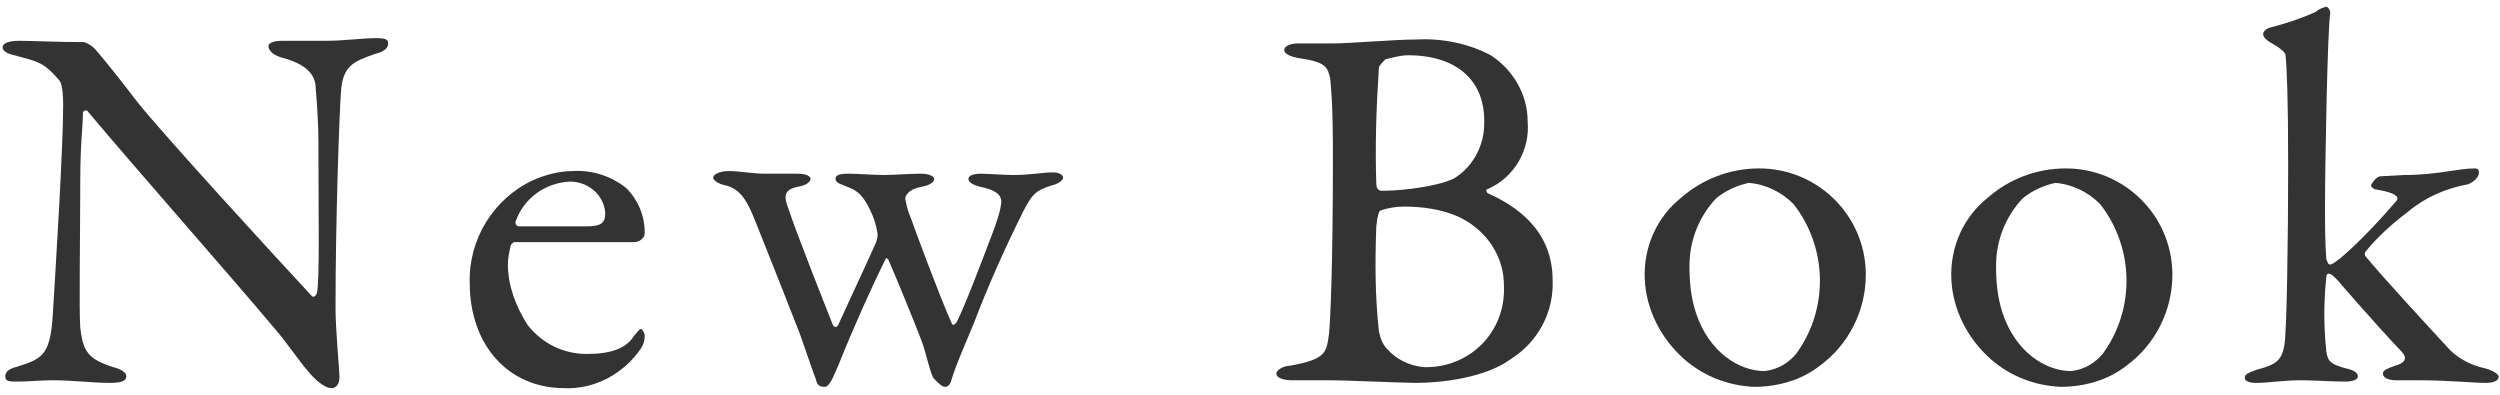 <?xml version="1.0" encoding="utf-8"?>
<!-- Generator: Adobe Illustrator 20.1.0, SVG Export Plug-In . SVG Version: 6.00 Build 0)  -->
<svg version="1.1" id="レイヤー_1" xmlns="http://www.w3.org/2000/svg" xmlns:xlink="http://www.w3.org/1999/xlink" x="0px"
	 y="0px" viewBox="0 0 190 30" style="enable-background:new 0 0 190 30;" xml:space="preserve">
<style type="text/css">
	.st0{fill:#333333;}
</style>
<title>tit_newbook</title>
<g id="レイヤー_2">
	<g id="レイヤー_1-2">
		<path class="st0" d="M1.5,3.1c0.9,0,2.8,0.1,4.9,0.1C6.7,3.3,7,3.5,7.2,3.7c0.6,0.7,1.6,1.9,3.2,4C12.2,10,21,19.6,23.7,22.5
			c0.2,0.2,0.4-0.2,0.4-0.3c0.2-1.3,0.1-5.6,0.1-11.4c0-1.4-0.1-2.8-0.2-4c0-0.8-0.3-1.8-2.5-2.4c-0.8-0.2-1.1-0.6-1.1-0.9
			s0.6-0.4,1-0.4c1,0,2.2,0,3.4,0c1.4,0,2.7-0.2,3.8-0.2c0.7,0,0.9,0.1,0.9,0.4s-0.2,0.6-1,0.8C26.8,4.7,26,5,25.9,7.2
			c-0.1,1.4-0.4,9.3-0.4,16.2c0,1.7,0.3,4.7,0.3,5.3c0,0.4-0.2,0.8-0.6,0.8c-0.6,0-1.4-0.8-1.8-1.3c-0.7-0.8-1.4-1.9-2.5-3.2
			C17.2,20.6,10.3,12.8,6.7,8.5C6.6,8.3,6.3,8.4,6.3,8.6c0,1.1-0.2,2.2-0.2,5.3c0,3.6-0.1,9.8,0,11c0.2,1.8,0.6,2.4,2.5,3
			c0.8,0.2,1,0.5,1,0.7c0,0.4-0.5,0.5-1.3,0.5c-1.2,0-2.8-0.2-4.3-0.2c-0.9,0-1.9,0.1-2.6,0.1s-1,0-1-0.4s0.4-0.6,0.8-0.7
			c1.9-0.6,2.6-0.8,2.8-3.8C4.2,20.9,4.8,11.3,4.8,8c0-1.4-0.2-1.8-0.3-1.9C3.3,4.7,2.9,4.7,1.1,4.2C0.6,4.1,0.2,3.9,0.2,3.6
			S0.6,3.1,1.5,3.1z"/>
		<path class="st0" d="M47.6,14.3c0.9,0.9,1.4,2.1,1.4,3.4c0,0.4-0.4,0.7-0.8,0.7c-0.4,0-7.3,0-9.1,0c-0.1,0-0.3,0.2-0.3,0.3
			c-0.1,0.5-0.2,0.9-0.2,1.4c0,1.6,0.6,3.2,1.5,4.6c1.1,1.4,2.7,2.2,4.5,2.2c1.8,0,3-0.4,3.6-1.4c0.2-0.2,0.4-0.5,0.5-0.5
			s0.3,0.3,0.3,0.5c0,0.4-0.1,0.7-0.3,1c-1.3,1.9-3.5,3.1-5.8,3c-4.3,0-7.2-3.3-7.2-8c-0.1-3.3,1.8-6.4,4.8-7.8c0.9-0.4,2-0.7,3-0.7
			C45,12.9,46.5,13.4,47.6,14.3z M39.2,16.8c-0.1,0.2,0.1,0.4,0.2,0.4c1,0,3.2,0,5.2,0c1,0,1.4-0.2,1.4-1c-0.1-1.4-1.3-2.4-2.7-2.4
			C41.4,13.9,39.8,15.1,39.2,16.8z"/>
		<path class="st0" d="M60.6,13.2c0.7,0,1,0.2,1,0.4s-0.3,0.5-1,0.6c-0.9,0.2-1.1,0.6-0.7,1.6c0.5,1.6,3.2,8.4,3.4,8.9
			c0.1,0.2,0.3,0.2,0.4,0c0.4-0.9,2-4.3,2.8-6.1c0.1-0.2,0.2-0.5,0.2-0.8c-0.1-0.7-0.3-1.3-0.6-1.9c-0.4-0.8-0.8-1.4-1.7-1.7
			c-0.5-0.2-0.9-0.3-0.9-0.6s0.3-0.4,1-0.4c0.7,0,1.8,0.1,2.7,0.1c0.7,0,1.9-0.1,2.8-0.1c0.6,0,1,0.2,1,0.4s-0.3,0.5-1,0.6
			c-1,0.2-1.2,0.7-1.2,0.9c0.1,0.5,0.2,1,0.4,1.4c0.2,0.6,2.2,6,3.1,8c0.1,0.3,0.2,0.2,0.4,0c0.7-1.4,1.9-4.6,2.7-6.7
			c0.3-0.8,0.6-1.6,0.7-2.4c0-0.4-0.1-0.9-1.6-1.2c-0.4-0.1-0.9-0.3-0.9-0.6s0.5-0.4,0.9-0.4s1.9,0.1,2.5,0.1c1.3,0,2.3-0.2,3-0.2
			c0.5,0,0.8,0.2,0.8,0.4s-0.4,0.5-0.9,0.6c-1.3,0.4-1.5,0.8-2.1,1.9c-1.4,2.8-2.7,5.7-3.8,8.6c-0.7,1.7-1.3,3-1.7,4.3
			c-0.1,0.4-0.3,0.5-0.5,0.5s-0.5-0.3-0.8-0.6s-0.6-2-1-3c-0.5-1.3-1.8-4.5-2.5-6.1c-0.1-0.1-0.2-0.1-0.2,0c0,0,0,0,0,0
			c-1,2-2.4,5.1-3.6,8.1c-0.2,0.4-0.6,1.6-1,1.6s-0.6-0.1-0.7-0.6c-0.1-0.2-0.6-1.7-1.2-3.4c-0.3-0.8-2.6-6.6-3.4-8.6
			c-0.6-1.5-1.1-2.4-2.2-2.7c-0.6-0.1-1-0.4-1-0.6s0.4-0.5,1.2-0.5s1.8,0.2,2.7,0.2S59.9,13.2,60.6,13.2z"/>
		<path class="st0" d="M113,14.4c-0.1,0,0,0.3,0.1,0.3c2,0.9,4.9,2.7,4.9,6.6c0.1,2.4-1.1,4.7-3.2,6c-1.9,1.4-5.2,1.8-7.2,1.8
			c-1.1,0-5-0.2-6.8-0.2c-0.9,0-1.9,0-2.6,0s-1.2-0.2-1.2-0.5s0.6-0.6,1-0.6c2.8-0.5,2.8-1,3-2.4c0.1-0.8,0.3-5.2,0.3-13.1
			c0-2.1,0-4.2-0.2-6.3c-0.2-0.9-0.3-1.3-2.5-1.6c-0.5-0.1-1-0.3-1-0.6s0.5-0.5,1-0.5h2.7c1.3,0,4.7-0.3,6.4-0.3
			c1.9-0.1,3.9,0.3,5.6,1.2c1.7,1.1,2.8,3,2.8,5C116.3,11.4,115.1,13.5,113,14.4z M110.9,16.5c-1.3-0.6-2.8-0.8-4.2-0.8
			c-0.6,0-1.2,0.1-1.8,0.3c-0.1,0.1-0.2,0.3-0.3,1.2c-0.1,2.7-0.1,5.3,0.2,8c0.1,0.5,0.3,1,0.6,1.3c0.7,0.8,1.7,1.3,2.8,1.4
			c3.3,0.1,6-2.4,6.1-5.7c0-0.2,0-0.3,0-0.5C114.3,19.5,113,17.5,110.9,16.5z M107,4.2c-0.6,0-1.2,0.2-1.7,0.3
			c-0.2,0.2-0.4,0.4-0.5,0.6c-0.2,3-0.3,5.9-0.2,8.9c0,0.2,0.1,0.5,0.4,0.5c1.8,0,4.6-0.4,5.6-1c1.4-0.9,2.2-2.5,2.2-4.1
			C112.9,6.2,110.8,4.2,107,4.2z"/>
		<path class="st0" d="M141.8,20.9c0,2.7-1.3,5.3-3.5,6.9c-1.4,1.1-3.2,1.6-5,1.6c-2-0.1-3.8-0.8-5.3-2.1c-1.8-1.6-2.9-3.8-3-6.1
			c-0.1-2.4,0.9-4.7,2.8-6.2c1.6-1.4,3.7-2.2,5.9-2.2c4.4,0,8,3.5,8.1,7.9C141.8,20.8,141.8,20.9,141.8,20.9z M130.4,15.1
			c-1.3,1.4-2,3.2-2,5.1c0,1.2,0.1,2.4,0.5,3.6c1,3,3.3,4.4,5.2,4.4c1-0.1,1.8-0.6,2.4-1.3c2.5-3.4,2.4-8.1-0.2-11.4
			c-0.9-0.9-2.1-1.5-3.4-1.6C132,14.1,131.1,14.5,130.4,15.1z"/>
		<path class="st0" d="M165.1,20.9c0,2.7-1.3,5.3-3.5,6.9c-1.4,1.1-3.2,1.6-5,1.6c-2-0.1-3.8-0.8-5.3-2.1c-1.8-1.6-2.9-3.8-3-6.1
			c-0.1-2.4,0.9-4.7,2.8-6.2c1.6-1.4,3.7-2.2,5.9-2.2c4.4,0,8,3.5,8.1,7.9C165.1,20.8,165.1,20.9,165.1,20.9z M153.7,15.1
			c-1.3,1.4-2,3.2-2,5.1c0,1.2,0.1,2.4,0.5,3.6c1,3,3.3,4.4,5.2,4.4c1-0.1,1.8-0.6,2.4-1.3c2.5-3.4,2.4-8.1-0.2-11.4
			c-0.9-0.9-2.1-1.5-3.4-1.6C155.3,14.1,154.4,14.5,153.7,15.1z"/>
		<path class="st0" d="M182.7,13.3c2.6,0,4-0.5,5.4-0.5c0.2,0,0.3,0.1,0.3,0.3c0,0.5-0.6,0.8-0.8,0.9c-1.7,0.3-3.3,1-4.6,2.1
			c-1.2,0.9-2.3,1.9-3.2,3c-0.1,0.1-0.1,0.3,0,0.4c1.4,1.7,5.2,5.8,6.4,7.1c0.7,0.7,1.7,1.2,2.7,1.4c0.7,0.2,1,0.5,1,0.6
			c0,0.4-0.5,0.5-1,0.5c-0.9,0-2.9-0.2-5-0.2h-1.8c-0.6,0-1-0.2-1-0.5s0.4-0.4,0.9-0.6c0.8-0.2,1-0.6,0.5-1.1S180,24,178,21.7
			c-0.4-0.5-0.8-0.9-1-0.9s-0.2,0.2-0.2,0.3c-0.2,1.8-0.2,3.7,0,5.6c0.1,0.8,0.4,1,1.5,1.3c0.5,0.1,0.9,0.3,0.9,0.6s-0.5,0.4-1,0.4
			c-1,0-2.3-0.1-3.3-0.1c-1.4,0-2.5,0.2-3.4,0.2c-0.5,0-0.9-0.1-0.9-0.4s0.4-0.4,0.9-0.6c1.6-0.4,1.9-0.8,2.1-1.8
			c0.2-0.8,0.3-8.4,0.3-13.7c0-5.2-0.1-7.4-0.2-8.4c0-0.1-0.1-0.4-1.2-1c-0.3-0.2-0.5-0.4-0.5-0.6s0.2-0.4,0.5-0.5
			c1.2-0.3,2.4-0.7,3.5-1.2c0.2-0.2,0.5-0.3,0.8-0.4c0.2,0.1,0.3,0.3,0.3,0.5c-0.2,1-0.4,11.3-0.4,14.7c0,1.3,0,2.7,0.1,4
			c0.1,0.2,0.1,0.4,0.3,0.4s0.5-0.3,0.8-0.5c1.5-1.3,2.9-2.8,4.2-4.3c0.2-0.2,0.3-0.6-1.5-0.9c-0.2,0-0.4-0.2-0.4-0.3
			s0.4-0.7,0.7-0.7L182.7,13.3z"/>
	</g>
</g>
</svg>
